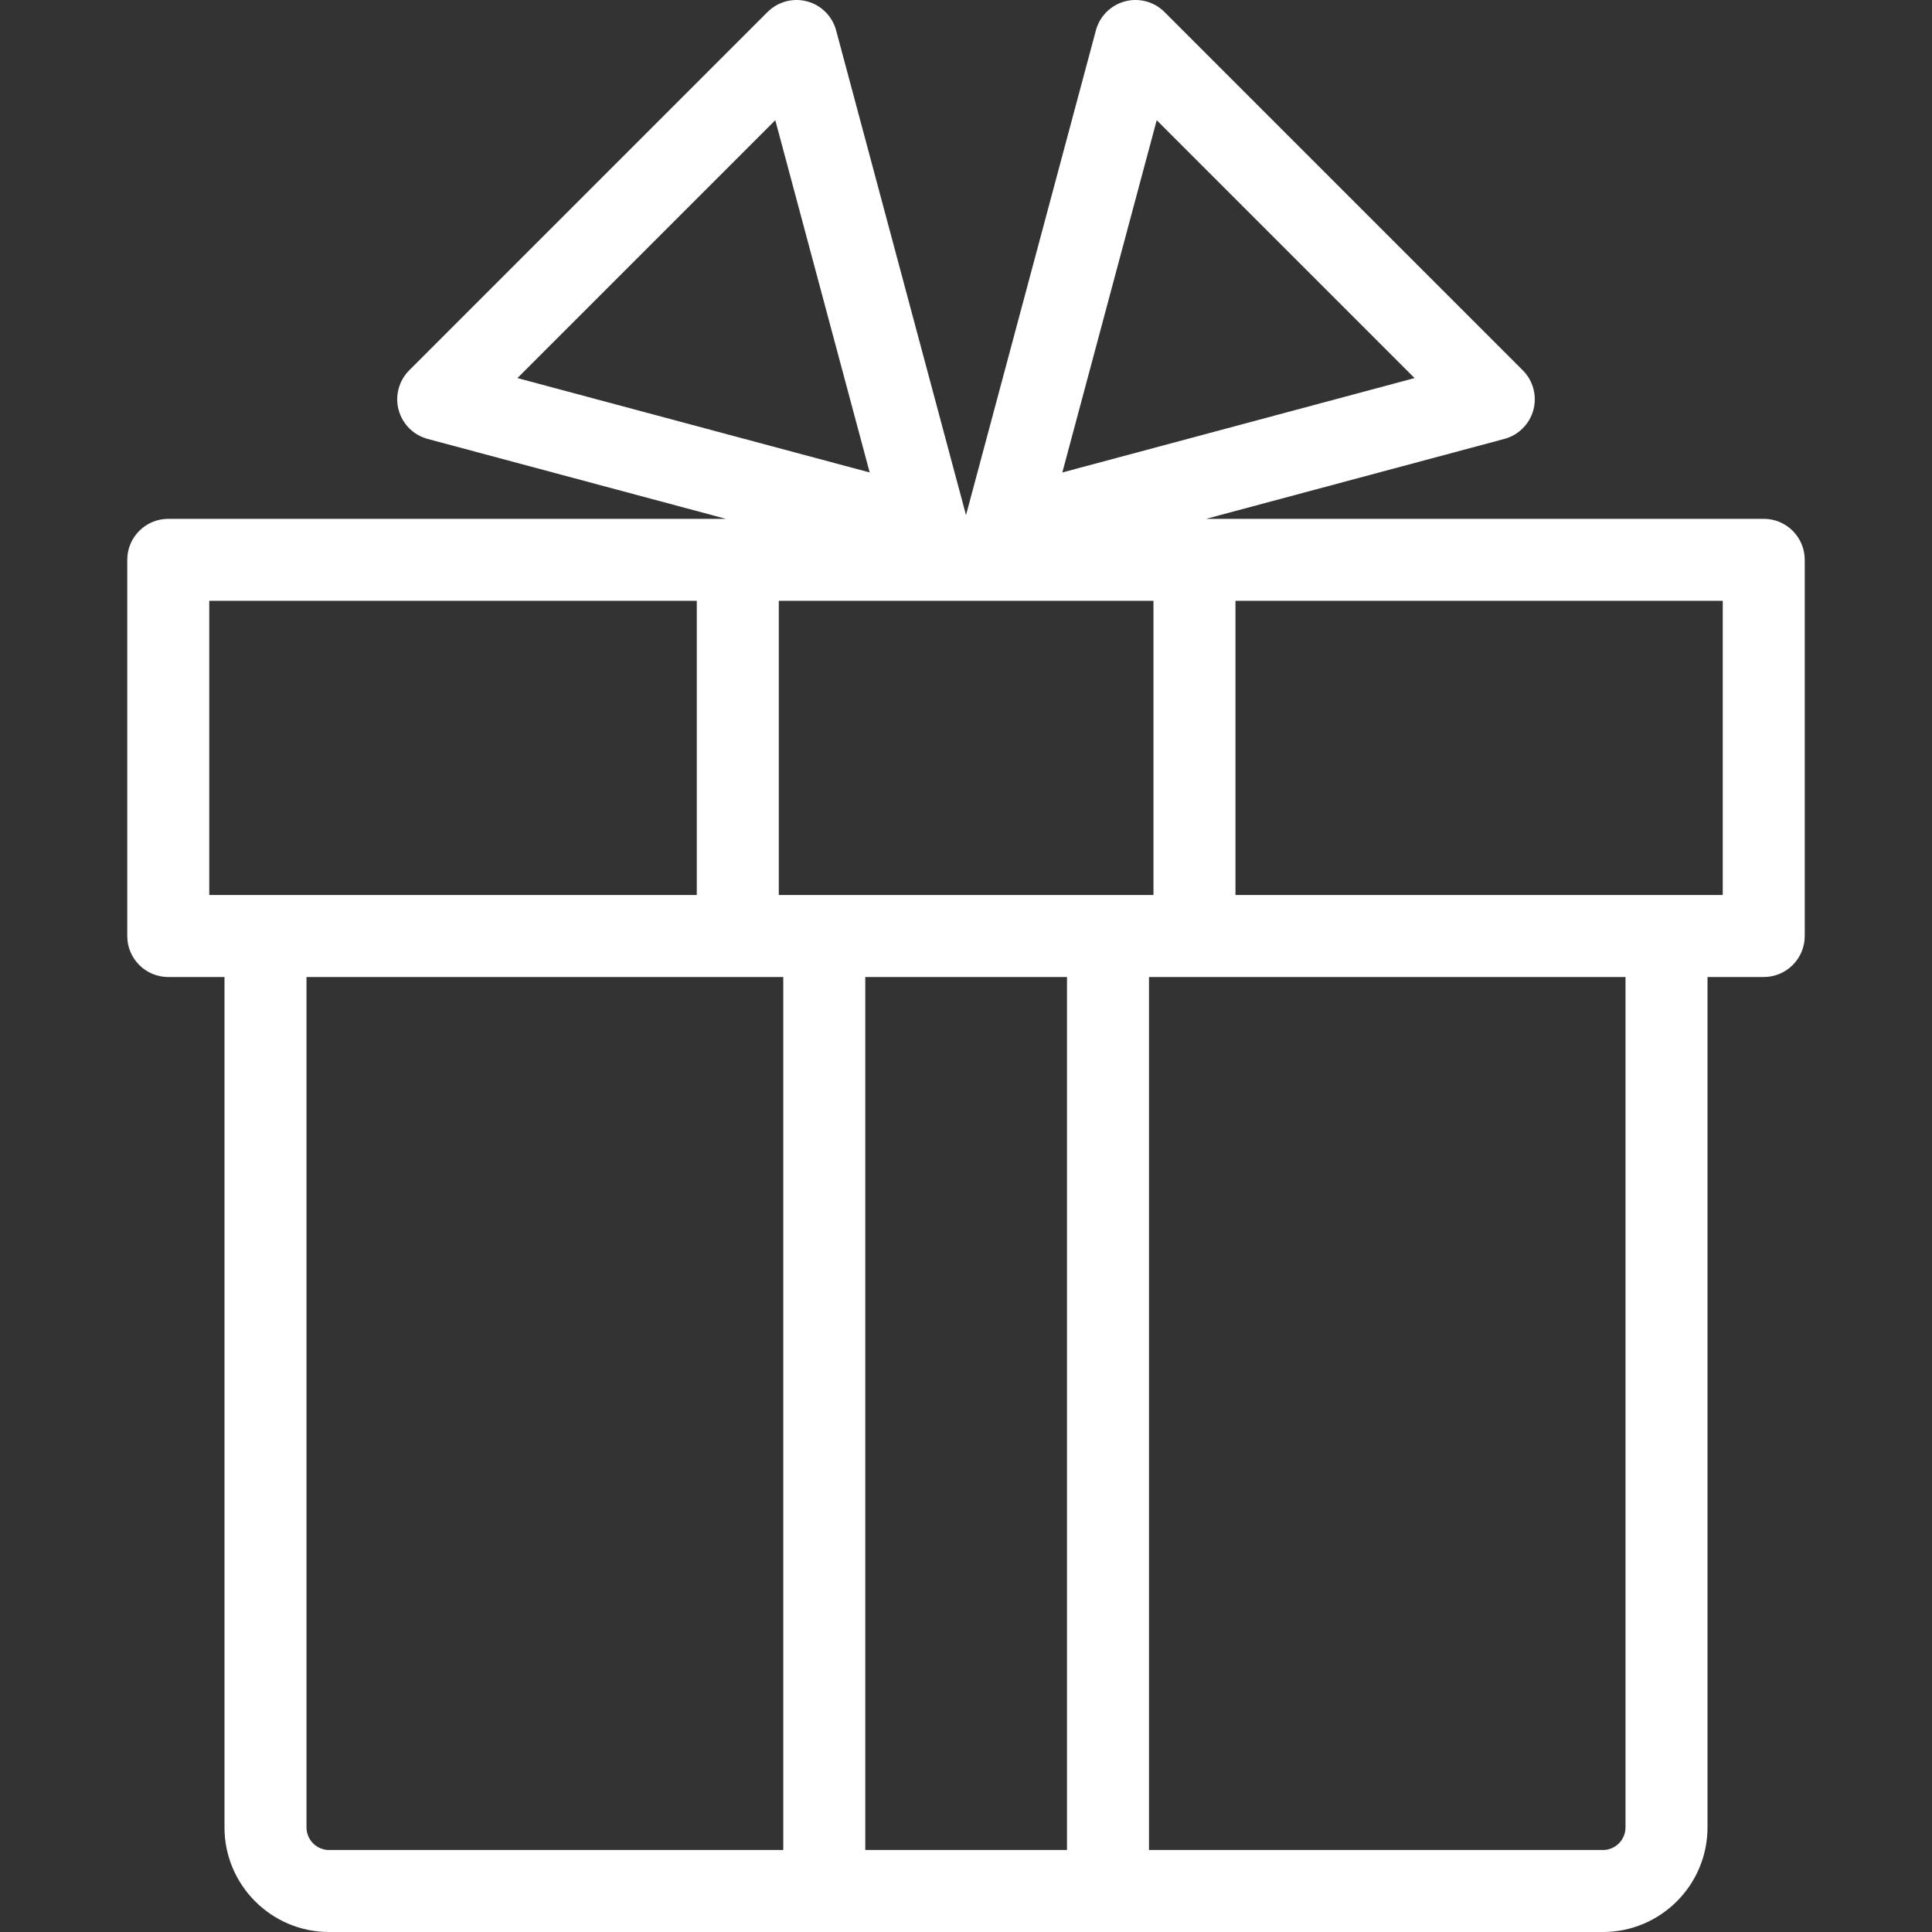 <?xml version="1.0" encoding="UTF-8"?> <svg xmlns="http://www.w3.org/2000/svg" xmlns:xlink="http://www.w3.org/1999/xlink" version="1.1" id="Capa_1" x="0px" y="0px" viewBox="0 0 494.79 494.79" style="enable-background:new 0 0 494.79 494.79;" xml:space="preserve"><rect x="0" y="0" width="494.79" height="494.79" fill="#333333" stroke="none"/><path d="M451.699,132.877H308.884l76.396-20.472c3.624-0.972,6.454-3.802,7.424-7.425c0.971-3.624-0.065-7.489-2.717-10.143 l-91.76-91.763c-2.652-2.653-6.517-3.688-10.143-2.718c-3.624,0.972-6.454,3.802-7.424,7.425l-33.262,124.142L214.133,7.782 c-0.971-3.623-3.801-6.453-7.424-7.425c-3.622-0.968-7.49,0.065-10.142,2.718l-91.763,91.761c-2.653,2.652-3.689,6.519-2.718,10.143 c0.971,3.623,3.801,6.453,7.424,7.425l76.41,20.474H43.091c-5.799,0-10.5,4.701-10.5,10.5v96.338c0,5.799,4.701,10.5,10.5,10.5 h14.403v217.796c0,14.767,12.014,26.779,26.78,26.779h326.241c14.767,0,26.78-12.014,26.78-26.781V250.215h14.403 c5.799,0,10.5-4.701,10.5-10.5v-96.338C462.199,137.578,457.498,132.877,451.699,132.877z M199.45,229.215v-75.338h95.957v75.338 H199.45z M273.261,250.215V473.79h-51.664V250.215H273.261z M296.237,30.785l66.041,66.043l-90.213,24.174L296.237,30.785z M198.556,30.784l24.173,90.214l-90.216-24.173L198.556,30.784z M53.591,153.877H178.45v75.338H53.591V153.877z M78.495,468.011 V250.215h122.103V473.79H84.275C81.088,473.79,78.495,471.197,78.495,468.011z M416.296,468.009c0,3.188-2.593,5.781-5.78,5.781 H294.261V250.215h122.035V468.009z M441.199,229.215H316.407v-75.338h124.792V229.215z" fill="#000000" style="fill: rgb(255, 255, 255);"></path></svg> 